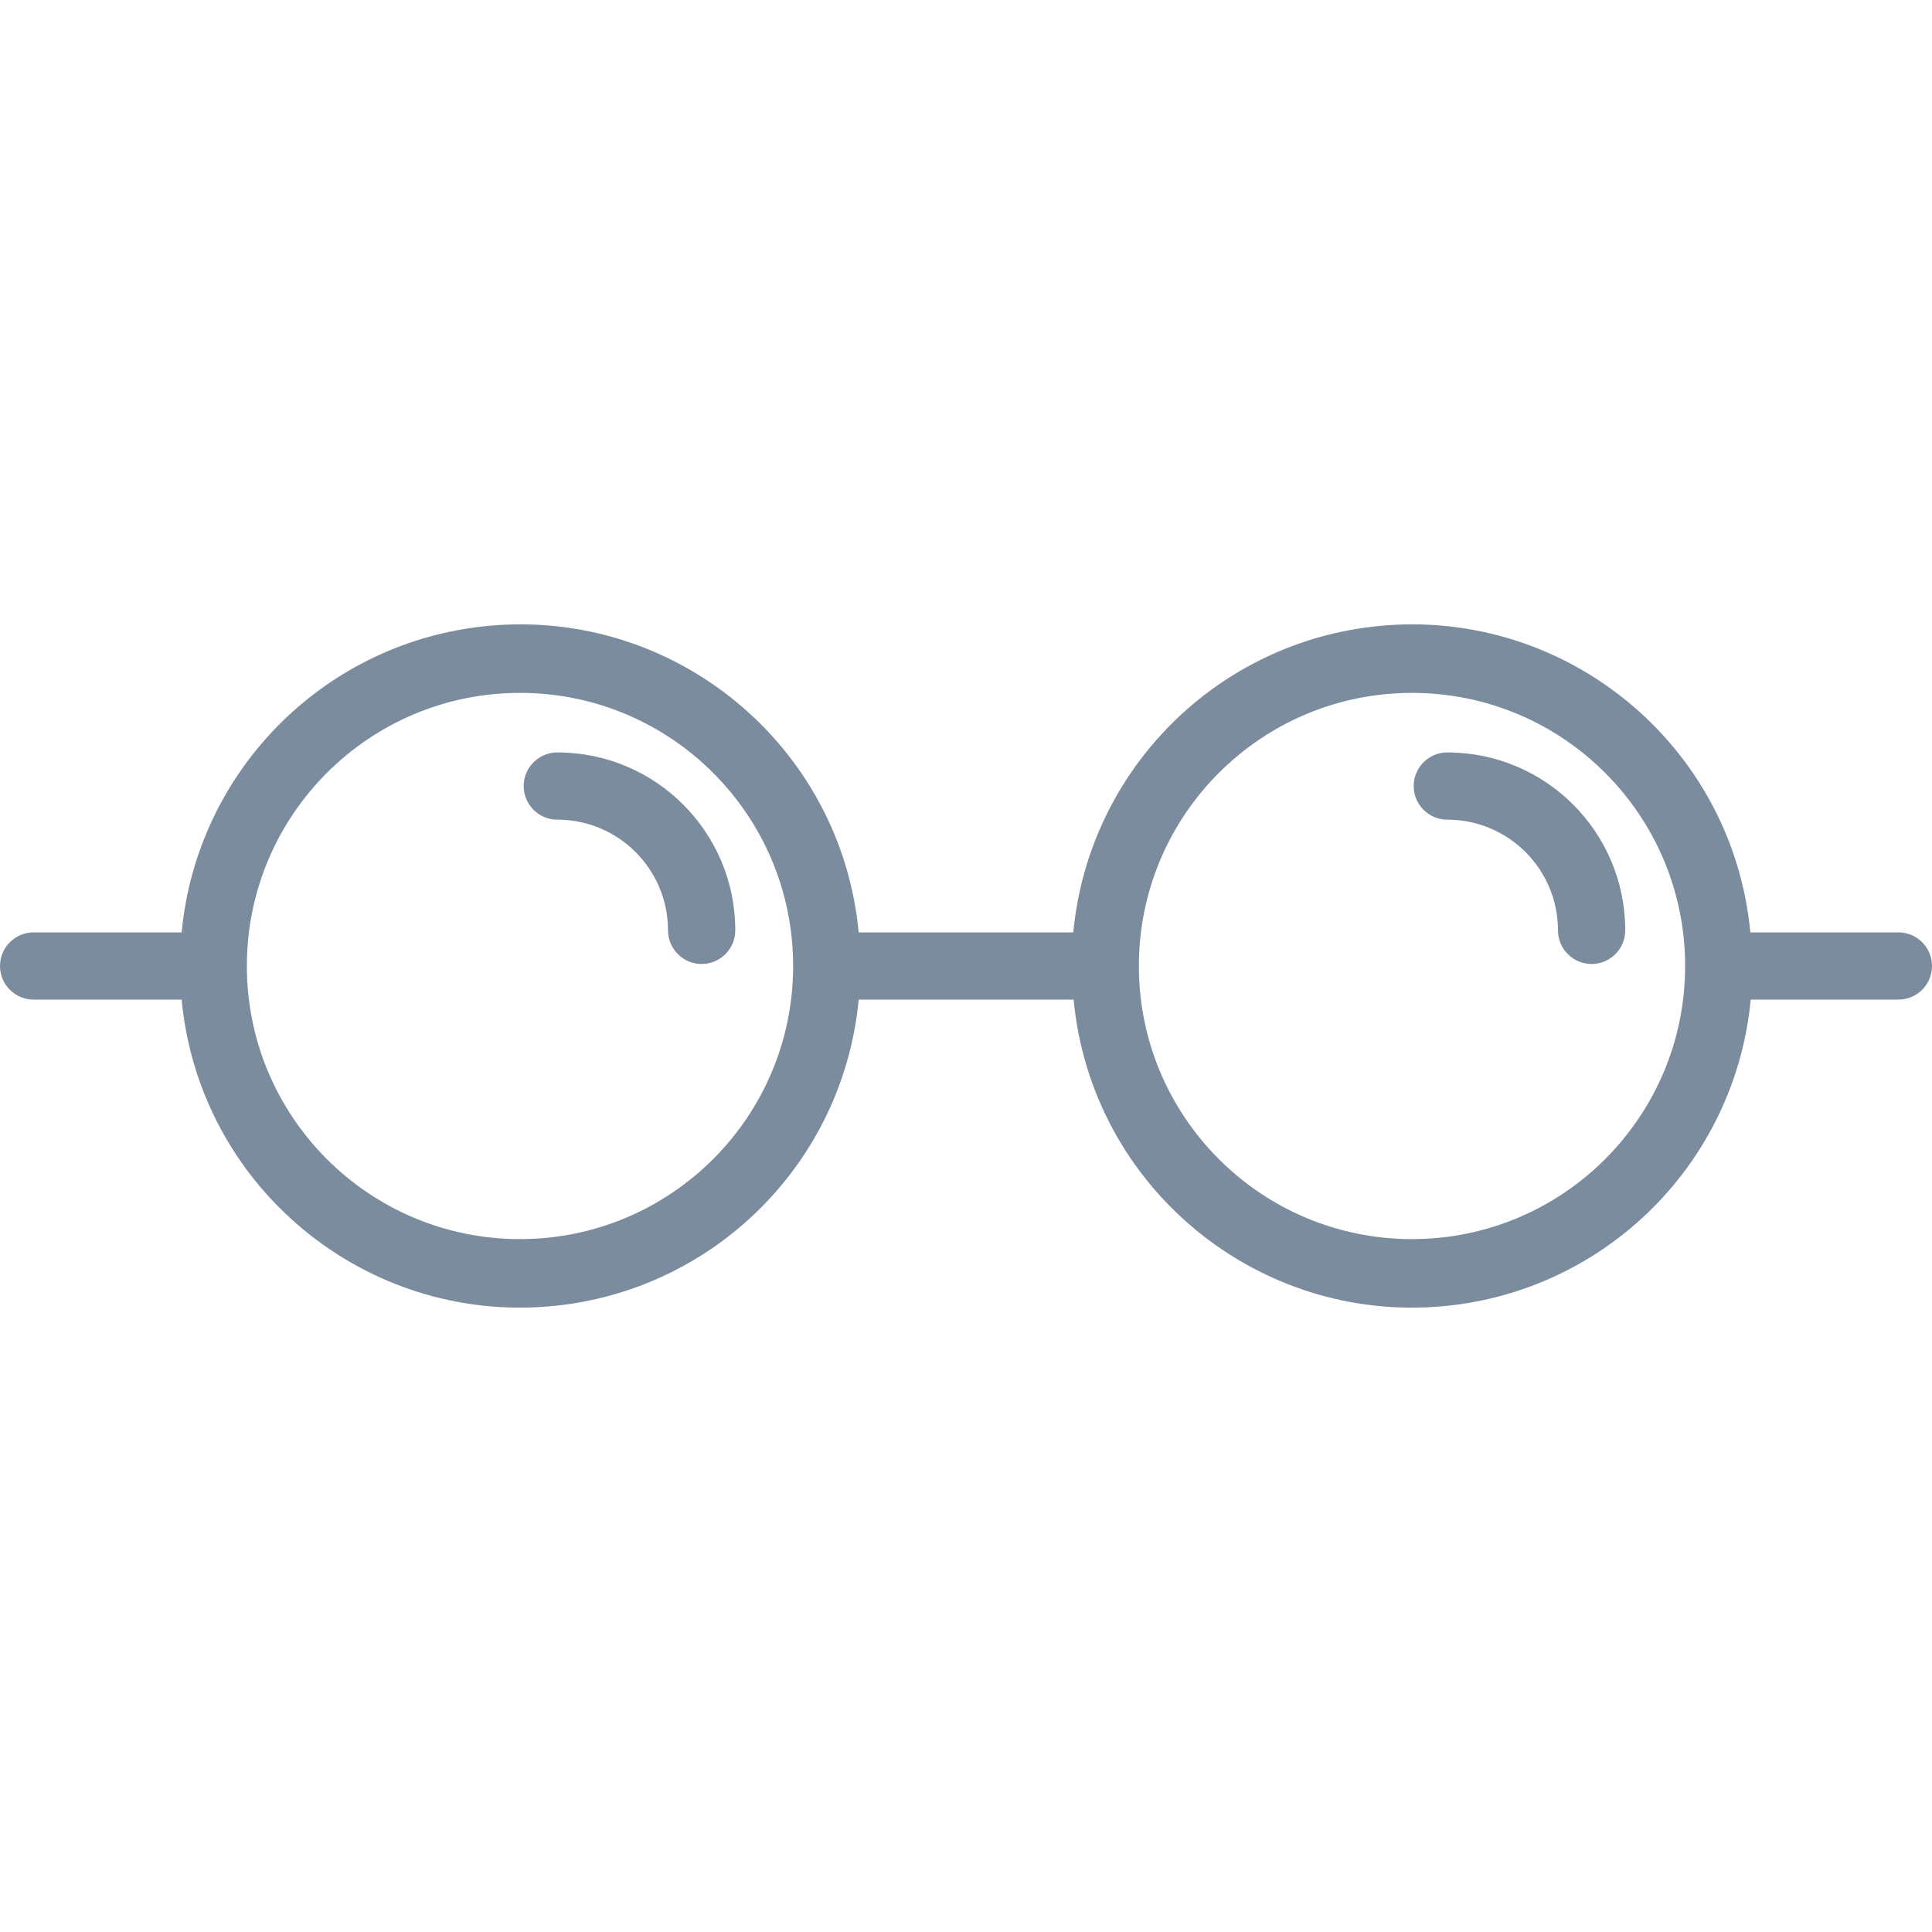 <?xml version="1.0" encoding="UTF-8"?> <svg xmlns="http://www.w3.org/2000/svg" width="50" height="50" viewBox="0 0 50 50" fill="none"> <path d="M49.13 24.13H45.299C44.841 19.291 40.547 15.74 35.709 16.198C31.504 16.596 28.175 19.925 27.777 24.13H22.223C21.765 19.291 17.471 15.74 12.632 16.198C8.428 16.596 5.099 19.925 4.701 24.13H0.87C0.39 24.13 0 24.519 0 25C0 25.481 0.39 25.87 0.87 25.87H4.701C5.159 30.709 9.453 34.26 14.291 33.802C18.496 33.404 21.825 30.075 22.223 25.87H27.785C28.244 30.709 32.538 34.26 37.376 33.802C41.581 33.404 44.91 30.075 45.308 25.87H49.13C49.61 25.87 50 25.481 50 25C50 24.519 49.61 24.13 49.13 24.13ZM13.457 32.068H13.44C9.536 32.059 6.38 28.886 6.389 24.983C6.399 21.079 9.571 17.922 13.475 17.932C17.372 17.941 20.526 21.103 20.526 25C20.526 28.904 17.361 32.068 13.457 32.068ZM36.542 32.068H36.525C32.621 32.059 29.465 28.886 29.474 24.983C29.484 21.079 32.656 17.922 36.56 17.932C40.457 17.941 43.611 21.103 43.611 25C43.611 28.904 40.446 32.068 36.542 32.068Z" fill="#7C8C9F"></path> <path d="M14.424 19.473C13.943 19.473 13.553 19.862 13.553 20.343C13.553 20.824 13.943 21.213 14.424 21.213C16.005 21.213 17.288 22.496 17.288 24.077C17.288 24.558 17.677 24.948 18.158 24.948C18.639 24.948 19.029 24.558 19.029 24.077C19.029 21.534 16.967 19.473 14.424 19.473Z" fill="#7C8C9F"></path> <path d="M37.456 19.473C36.976 19.473 36.586 19.862 36.586 20.343C36.586 20.824 36.976 21.213 37.456 21.213C39.038 21.213 40.32 22.496 40.32 24.077C40.32 24.558 40.71 24.948 41.191 24.948C41.672 24.948 42.061 24.558 42.061 24.077C42.061 21.534 40 19.473 37.456 19.473Z" fill="#7C8C9F"></path> </svg> 